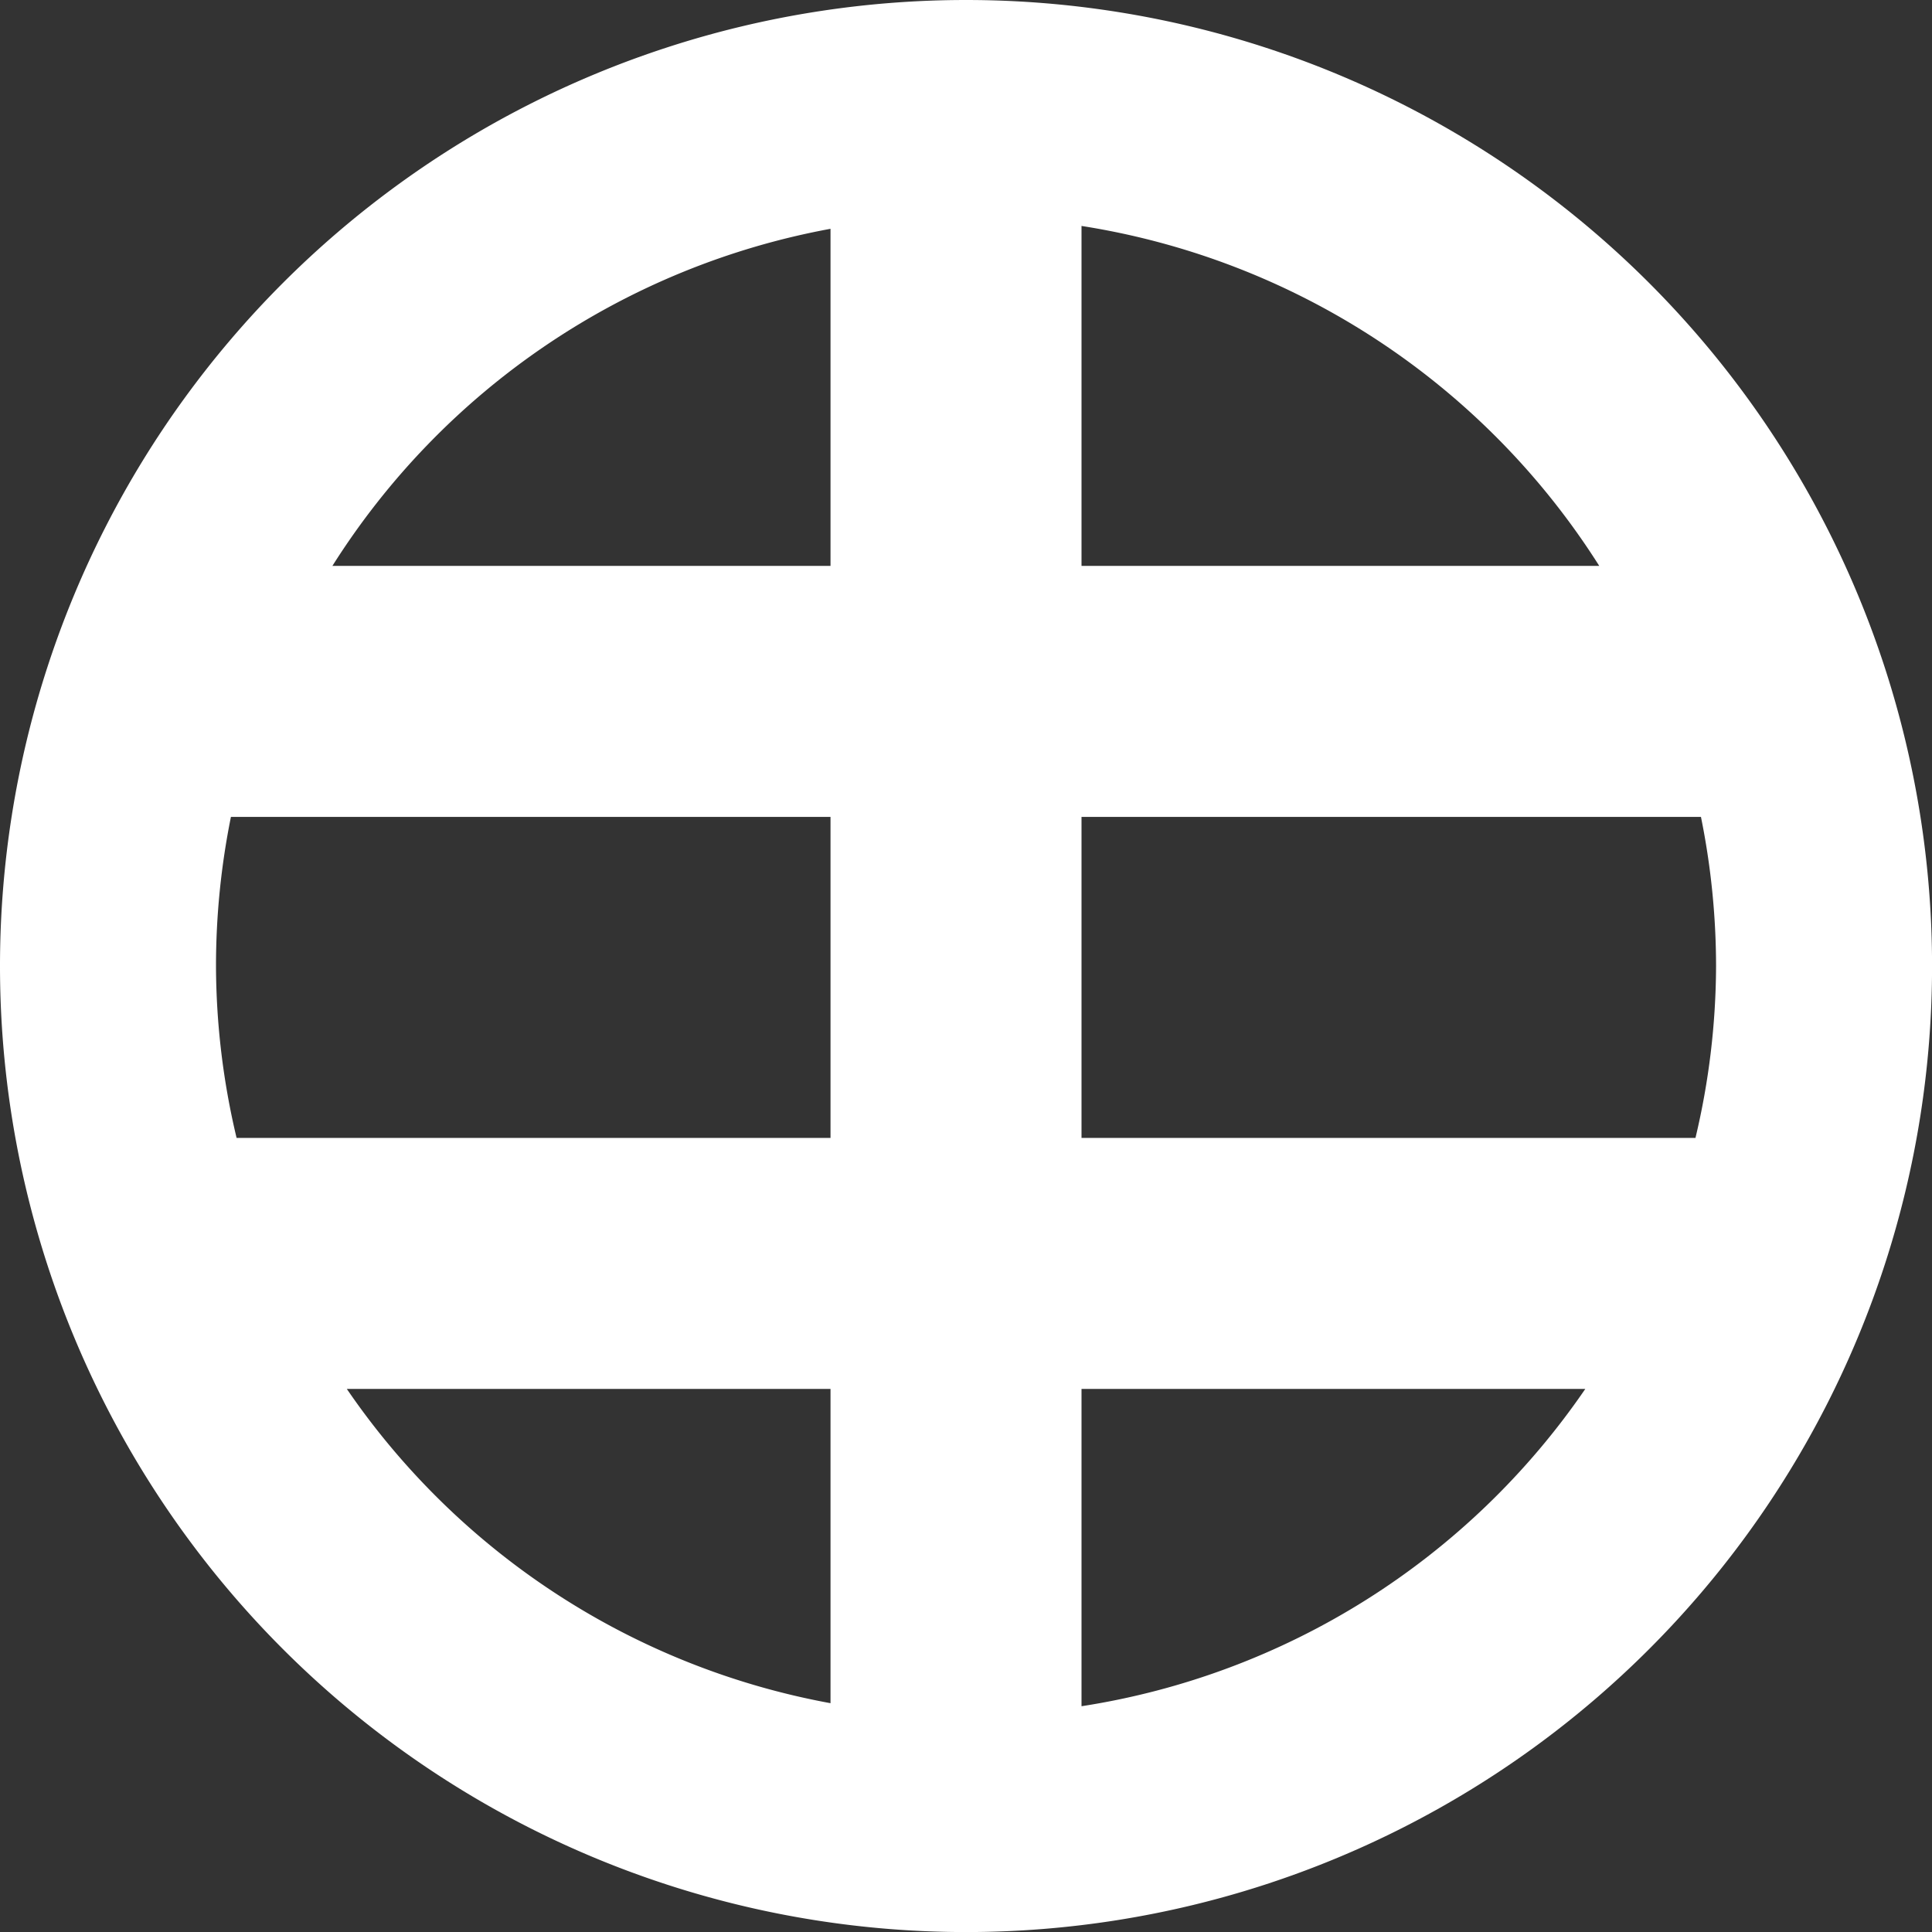 <?xml version="1.0" encoding="UTF-8"?>
<svg xmlns="http://www.w3.org/2000/svg" xmlns:xlink="http://www.w3.org/1999/xlink" width="33.775" height="33.775" viewBox="0 0 33.775 33.775">
  <rect x="0" y="0" width="33.775" height="33.775" fill="#333333" stroke="none"/>
  <defs>
    <clipPath id="clip-path">
      <rect id="Retângulo_149000" data-name="Retângulo 149000" width="33.775" height="33.775" transform="translate(0 0)" fill="none"></rect>
    </clipPath>
  </defs>
  <g id="Grupo_15175" data-name="Grupo 15175" transform="translate(0 0)">
    <g id="Grupo_15169" data-name="Grupo 15169" clip-path="url(#clip-path)">
      <path id="Caminho_86098" data-name="Caminho 86098" d="M16.888,0a16.888,16.888,0,1,0,0,33.776h0A16.888,16.888,0,0,0,16.888,0m11.07,9.893H18.907V3.95a13.112,13.112,0,0,1,9.051,5.943m2.042,7a13.106,13.106,0,0,1-.36,3H18.907V14.281H29.736A13.172,13.172,0,0,1,30,16.888m-26.224,0a13.172,13.172,0,0,1,.261-2.607H14.519v5.612H4.136a13.106,13.106,0,0,1-.36-3M14.519,4V9.893H5.811A13.1,13.1,0,0,1,14.519,4M6.063,24.281h8.456v5.494a13.107,13.107,0,0,1-8.456-5.494m12.844,5.547V24.281h8.807a13.1,13.1,0,0,1-8.807,5.547" fill="#fff"></path>
    </g>
  </g>
</svg>
